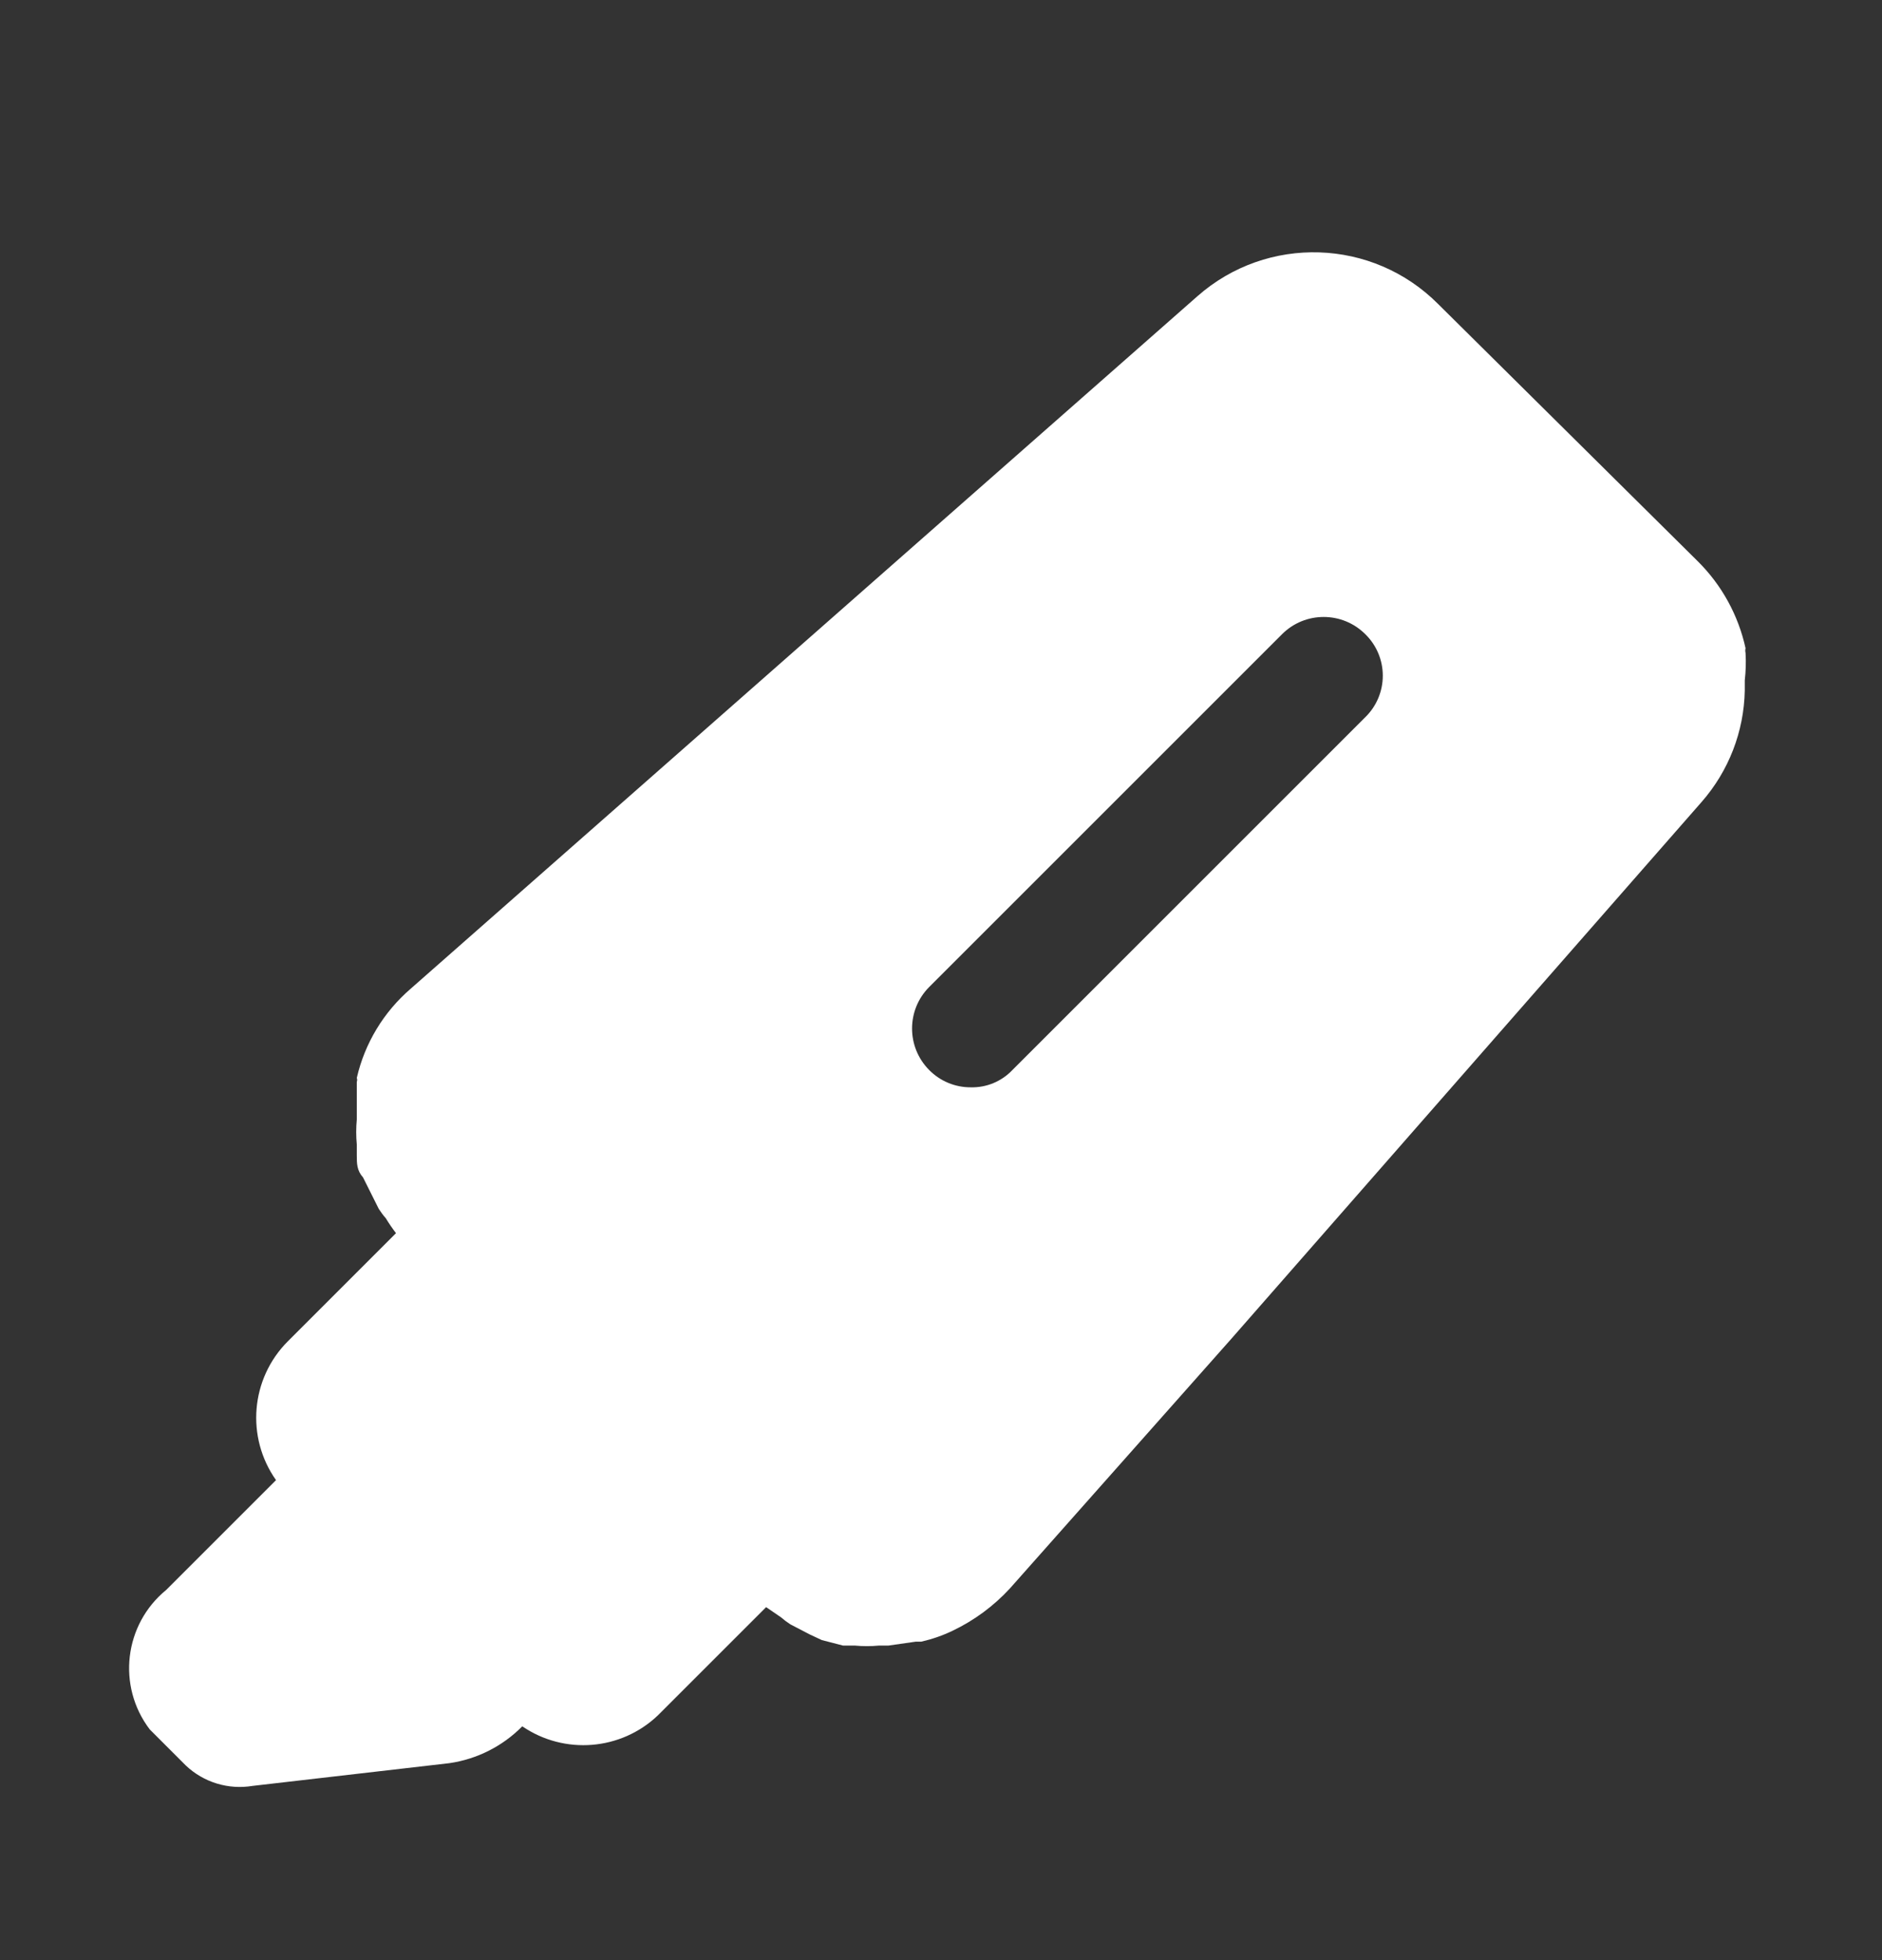 <svg width="24" height="25" viewBox="0 0 24 25" fill="none" xmlns="http://www.w3.org/2000/svg">
<rect x="0" y="0" width="24" height="25" fill="#333333" stroke="none"/>
<path fill-rule="evenodd" clip-rule="evenodd" d="M22.26 8.268C22.255 8.288 22.255 8.308 22.26 8.328C22.267 8.445 22.263 8.562 22.25 8.678V8.808C22.24 9.331 22.045 9.834 21.7 10.228L15.7 17.078L12.88 20.258C12.673 20.483 12.426 20.666 12.15 20.798C12.022 20.86 11.888 20.906 11.75 20.938H11.68L11.33 20.988H11.21C11.107 20.998 11.003 20.998 10.9 20.988H10.75L10.48 20.918L10.33 20.848L10.08 20.718C10.038 20.691 9.998 20.661 9.96 20.628L9.77 20.498L8.39 21.878C7.919 22.327 7.198 22.385 6.66 22.018C6.41 22.272 6.083 22.437 5.73 22.488L3.22 22.778C2.912 22.829 2.597 22.733 2.37 22.518L1.91 22.058C1.489 21.505 1.582 20.718 2.12 20.278L3.52 18.878C3.133 18.33 3.196 17.583 3.67 17.108L5.05 15.728C5.003 15.667 4.96 15.604 4.92 15.538C4.887 15.501 4.857 15.46 4.83 15.418L4.63 15.018C4.55 14.928 4.55 14.838 4.55 14.738V14.598C4.54 14.492 4.54 14.384 4.55 14.278V13.798C4.556 13.782 4.556 13.764 4.55 13.748C4.652 13.304 4.894 12.905 5.24 12.608L15.27 3.778C16.159 2.994 17.504 3.038 18.34 3.878L21.65 7.158C21.956 7.461 22.168 7.847 22.26 8.268ZM12.91 13.648L17.41 9.148C17.553 9.009 17.634 8.818 17.634 8.618C17.634 8.418 17.553 8.227 17.41 8.088C17.117 7.796 16.643 7.796 16.35 8.088L11.85 12.588C11.558 12.881 11.558 13.355 11.85 13.648C11.99 13.79 12.181 13.869 12.38 13.868C12.58 13.873 12.772 13.793 12.91 13.648Z" fill="white"/>
</svg>
